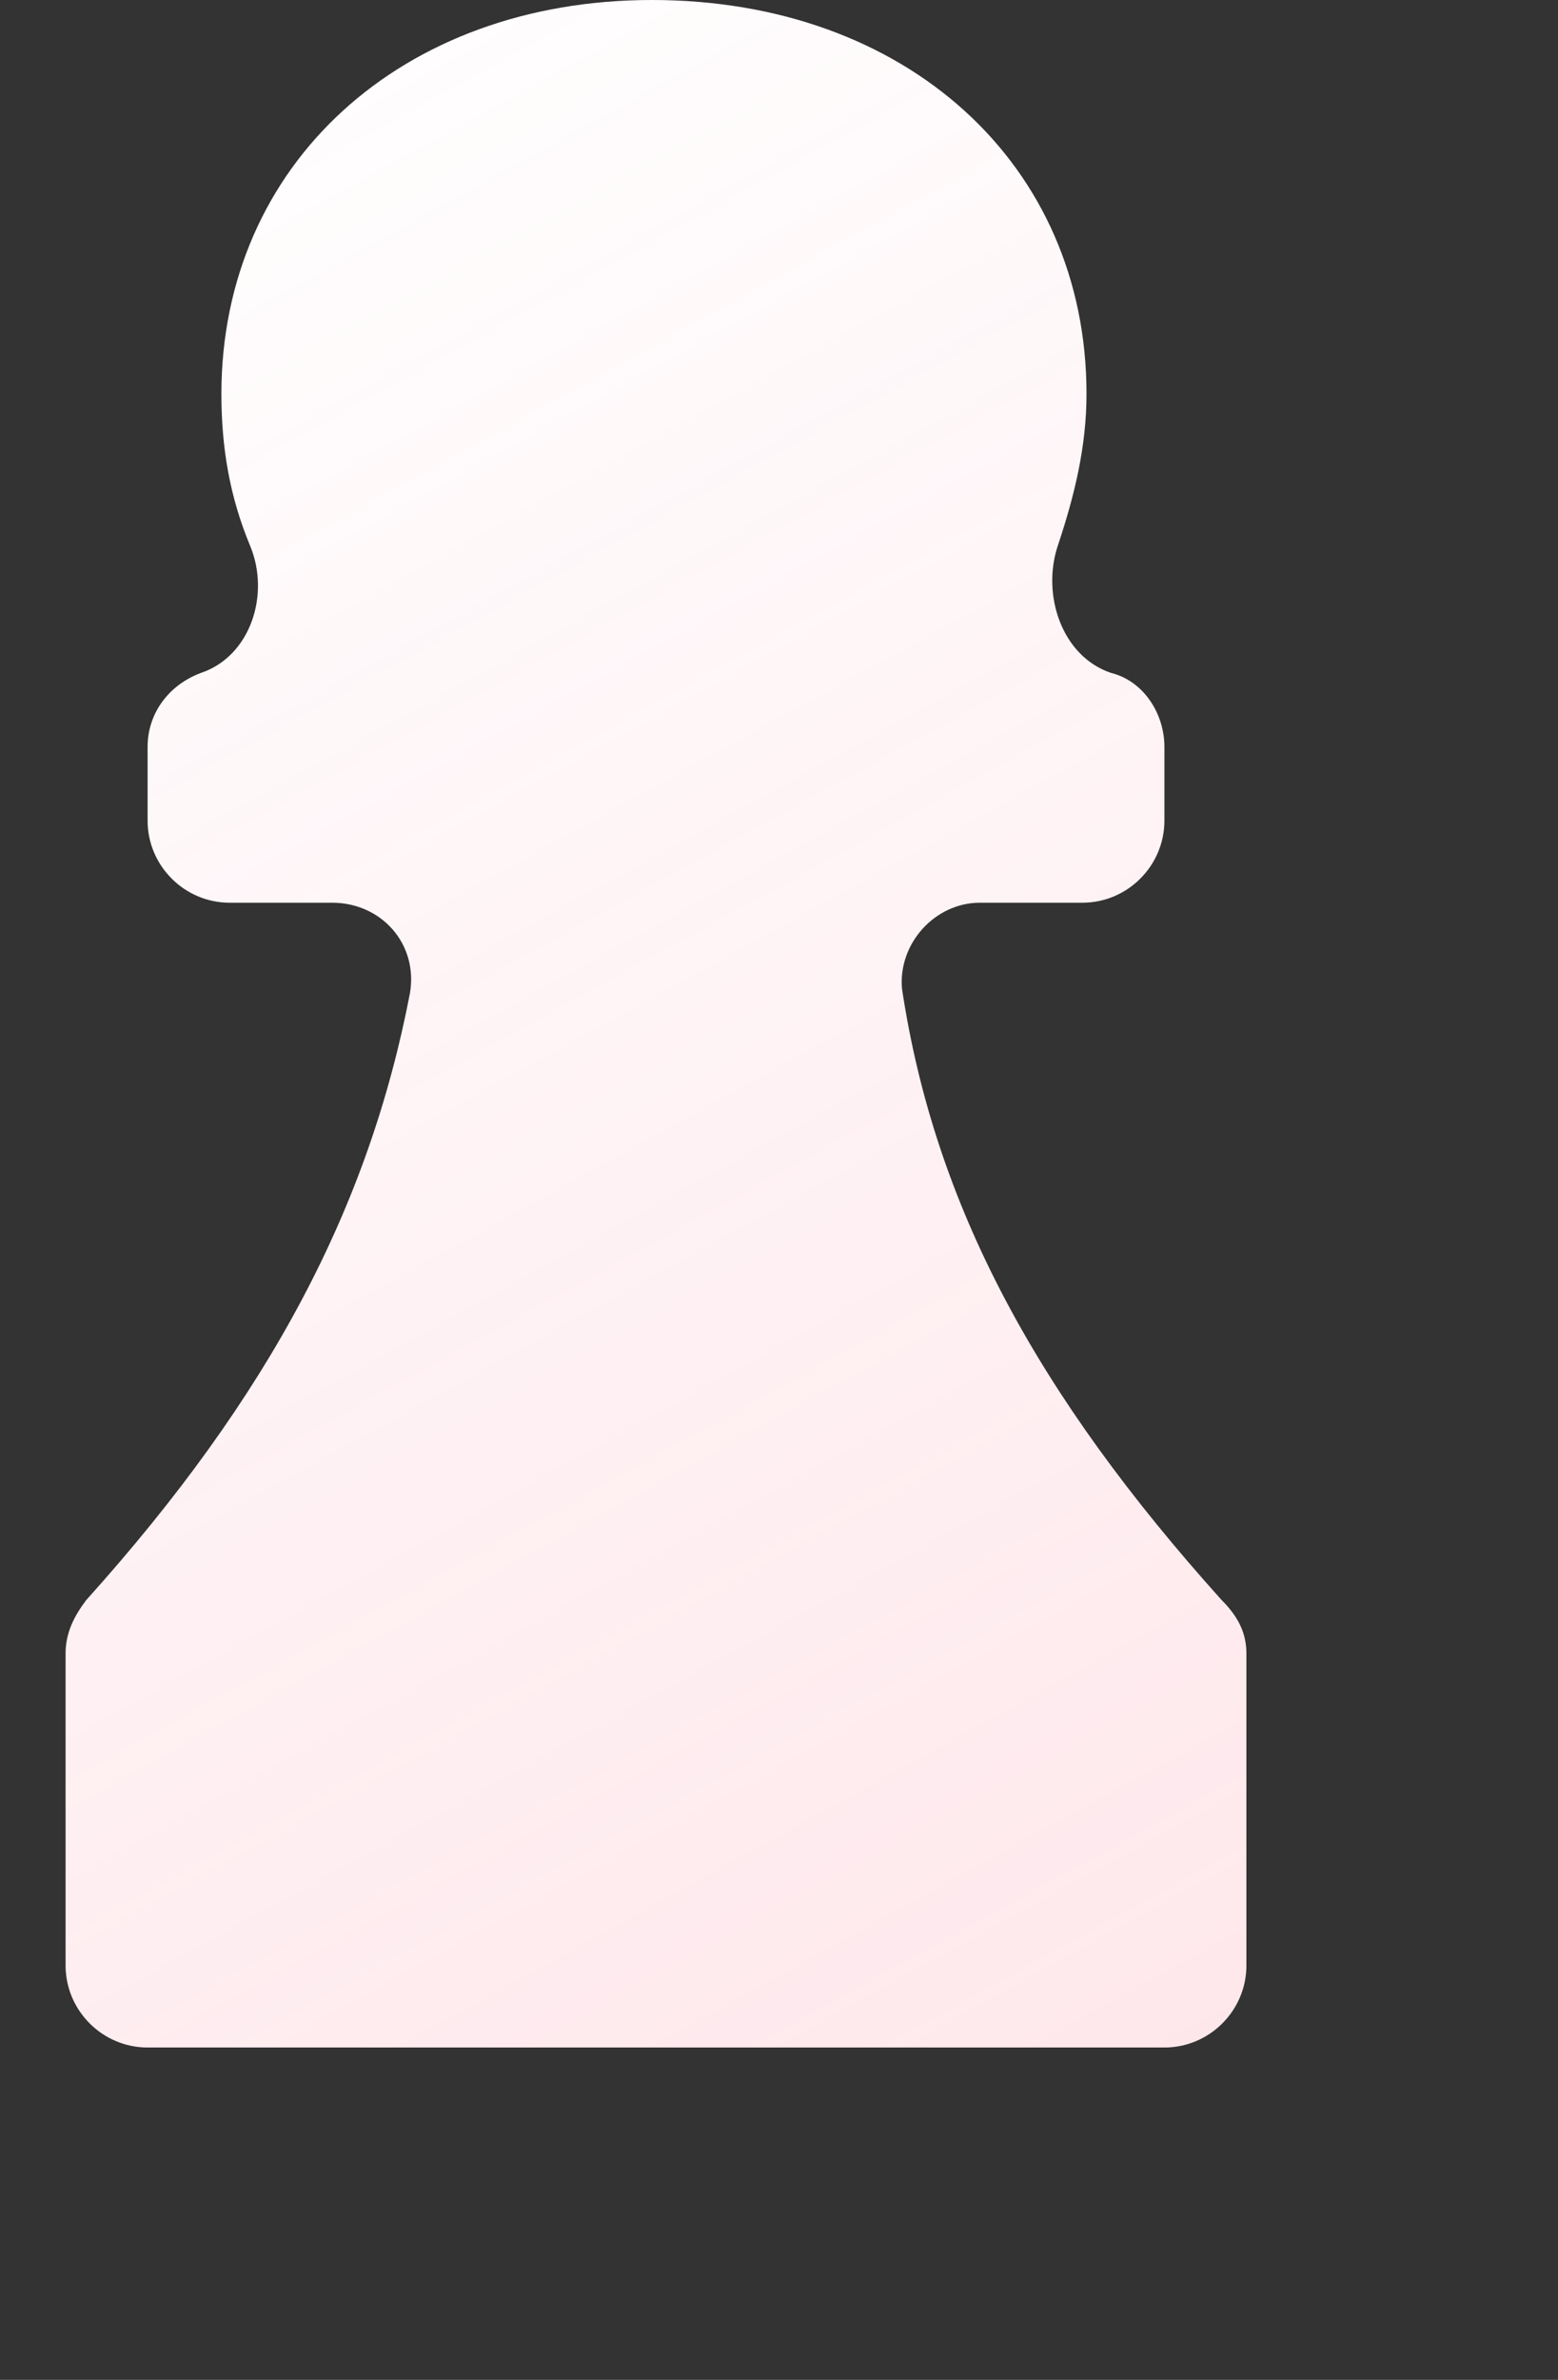 <?xml version="1.0" encoding="UTF-8"?> <svg xmlns="http://www.w3.org/2000/svg" xmlns:xlink="http://www.w3.org/1999/xlink" version="1.1" id="Layer_1" x="0px" y="0px" width="38px" height="58px" viewBox="0 0 38 58" xml:space="preserve"><rect x="0" y="0" width="38" height="58" fill="#333333" stroke="none"/> <g> <path fill="#FFFFFF" d="M29.8,39c-4.5-5-7-9.6-7.8-14.9C21.9,23,22.8,22,23.9,22h2.5c1.1,0,2-0.9,2-2v-1.8c0-0.8-0.5-1.6-1.3-1.8 l0,0c-1.2-0.4-1.7-1.9-1.3-3.1c0.4-1.2,0.7-2.4,0.7-3.7C26.5,4,22.1,0,15.9,0C9.8,0,5.4,4,5.4,9.6c0,1.3,0.2,2.5,0.7,3.7 c0.5,1.2,0,2.7-1.2,3.1l0,0c-0.8,0.3-1.3,1-1.3,1.8V20c0,1.1,0.9,2,2,2h2.5c1.2,0,2.1,1,1.9,2.2C9,29.4,6.6,34,2.1,39l0,0 c-0.3,0.4-0.5,0.8-0.5,1.3v7.6c0,1.1,0.9,2,2,2h24.8c1.1,0,2-0.9,2-2v-7.6C30.4,39.8,30.2,39.4,29.8,39L29.8,39z"></path> <linearGradient id="SVGID_1_" gradientUnits="userSpaceOnUse" x1="-0.311" y1="58.24" x2="27.227" y2="8.32" gradientTransform="matrix(1 0 0 -1 0 60)"> <stop offset="0" style="stop-color:#F9627D;stop-opacity:0"></stop> <stop offset="1" style="stop-color:#F9627D"></stop> </linearGradient> <path fill="url(#SVGID_1_)" fill-opacity="0.15" d="M29.8,39c-4.5-5-7-9.6-7.8-14.9C21.9,23,22.8,22,23.9,22h2.5c1.1,0,2-0.9,2-2 v-1.8c0-0.8-0.5-1.6-1.3-1.8l0,0c-1.2-0.4-1.7-1.9-1.3-3.1c0.4-1.2,0.7-2.4,0.7-3.7C26.5,4,22.1,0,15.9,0C9.8,0,5.4,4,5.4,9.6 c0,1.3,0.2,2.5,0.7,3.7c0.5,1.2,0,2.7-1.2,3.1l0,0c-0.8,0.3-1.3,1-1.3,1.8V20c0,1.1,0.9,2,2,2h2.5c1.2,0,2.1,1,1.9,2.2 C9,29.4,6.6,34,2.1,39l0,0c-0.3,0.4-0.5,0.8-0.5,1.3v7.6c0,1.1,0.9,2,2,2h24.8c1.1,0,2-0.9,2-2v-7.6C30.4,39.8,30.2,39.4,29.8,39 L29.8,39z"></path> </g> </svg> 